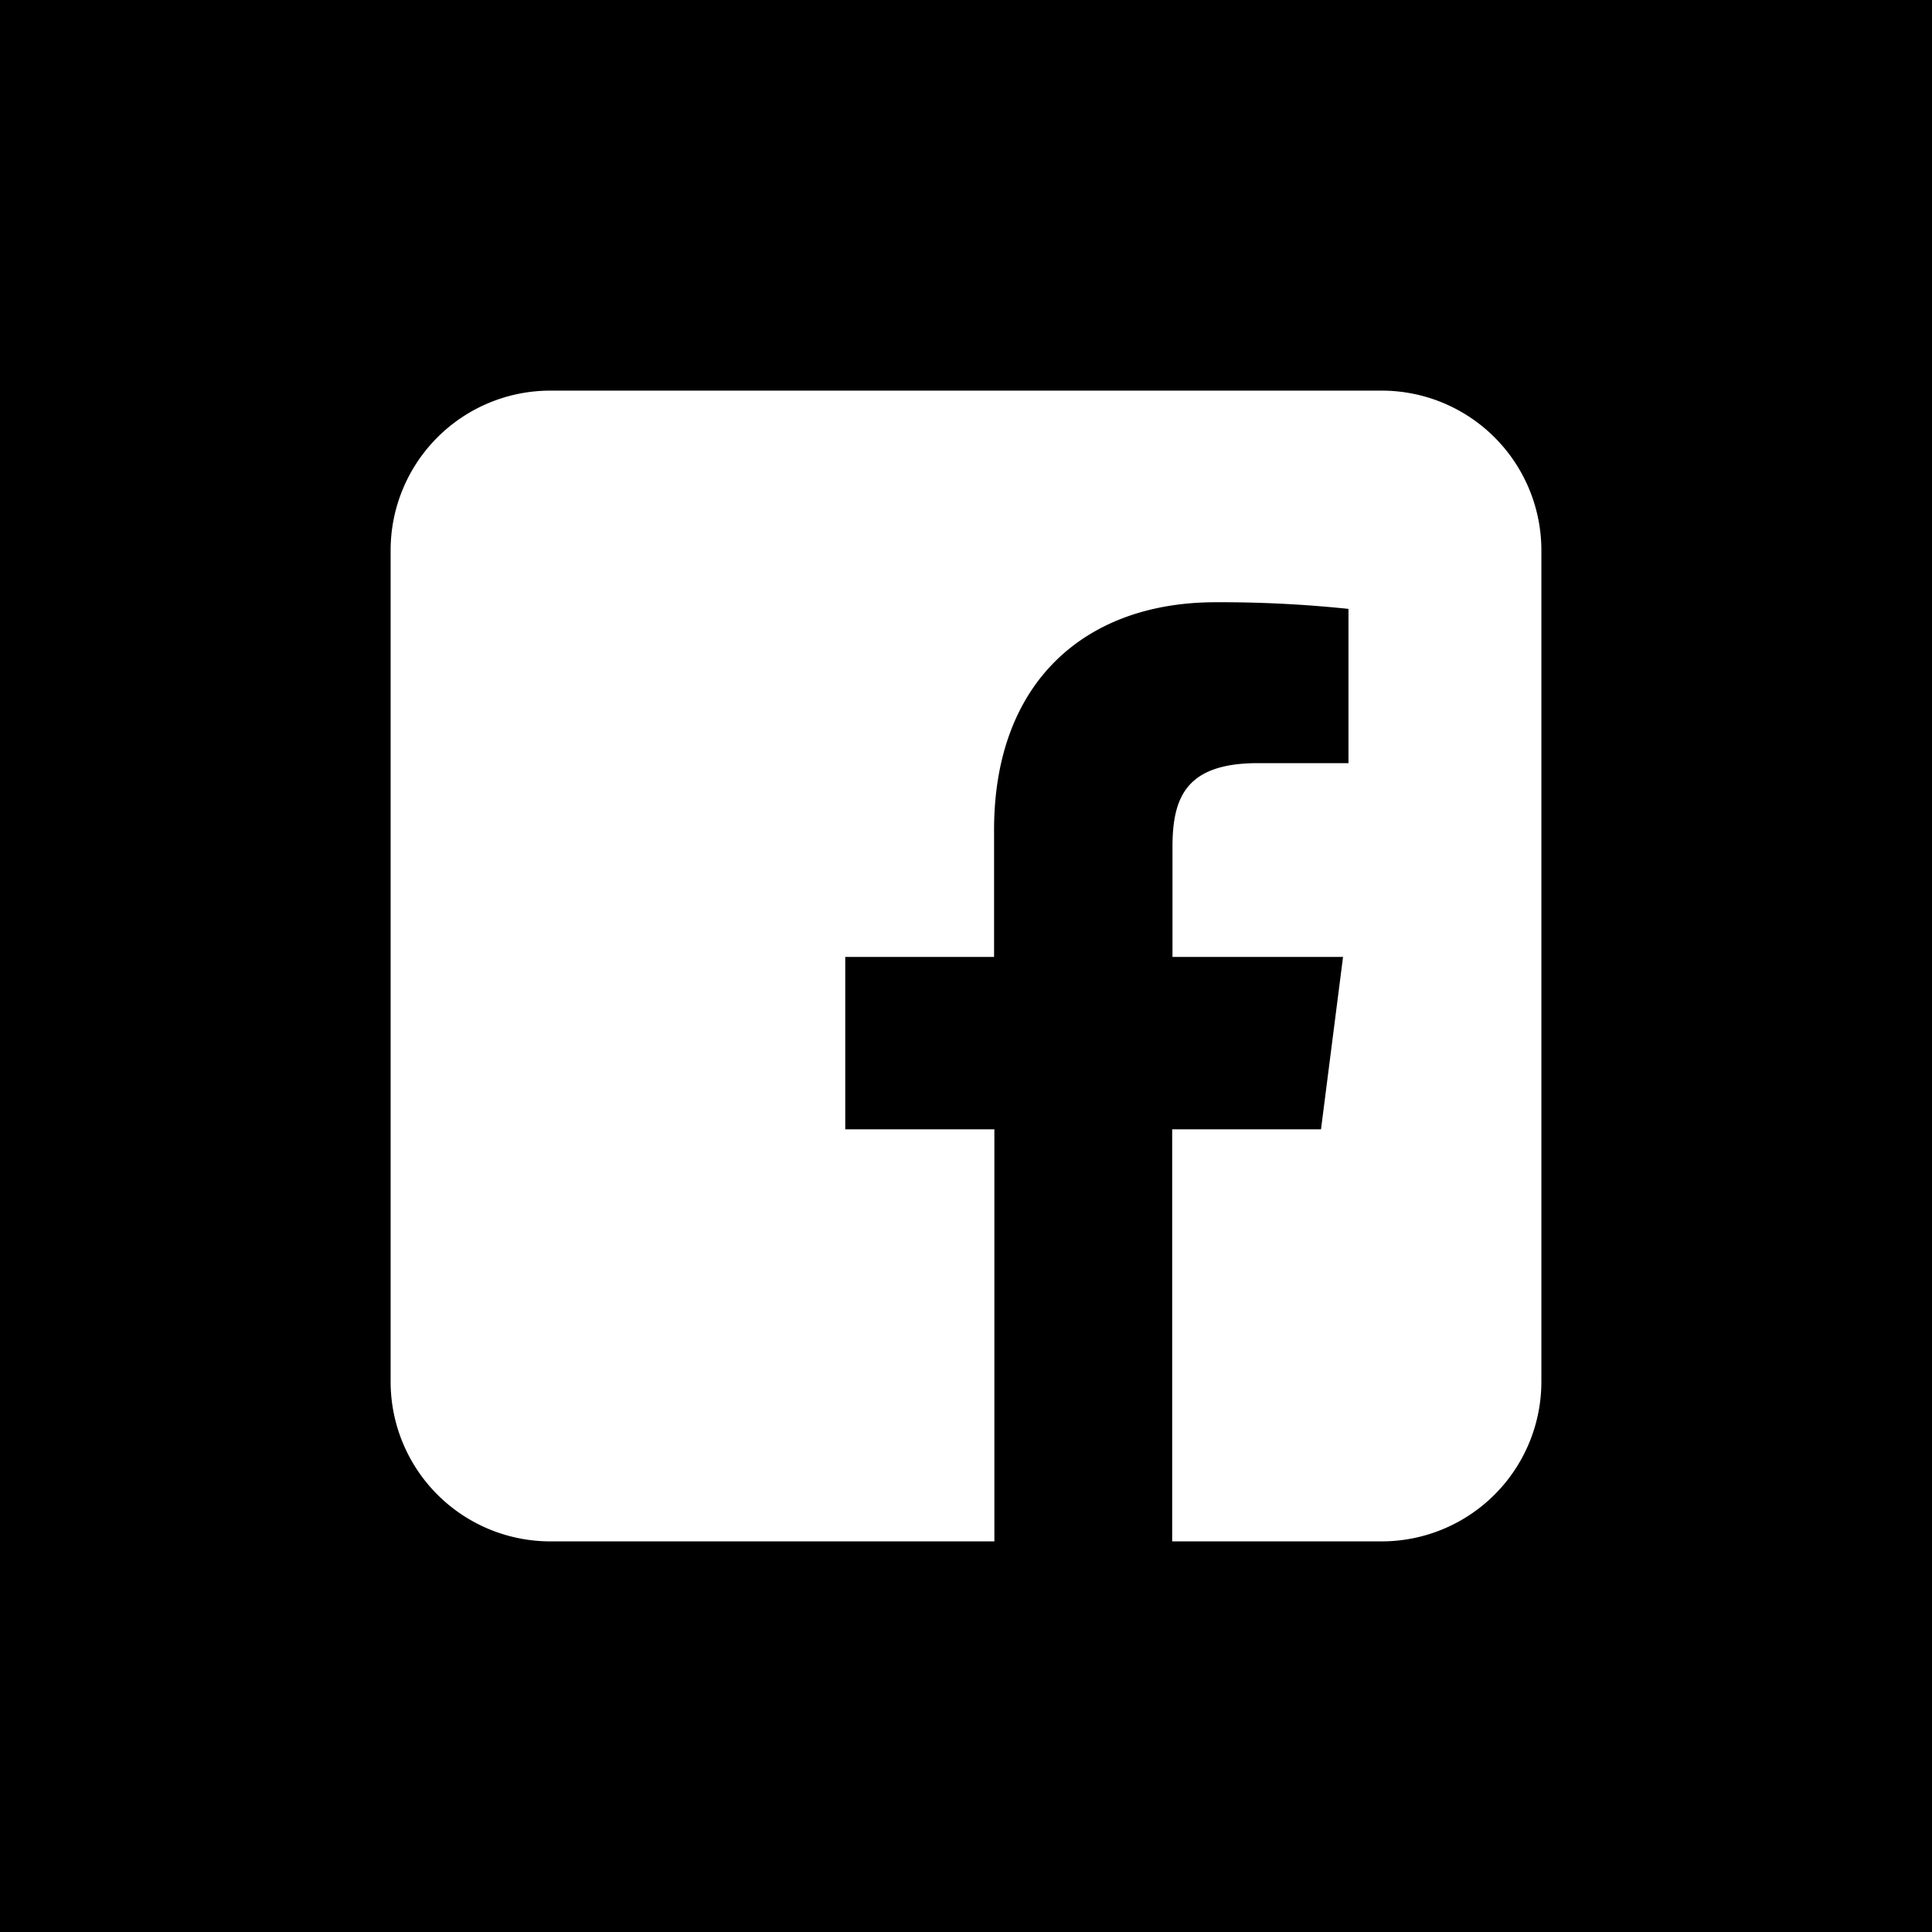 <svg id="Layer_1" data-name="Layer 1" xmlns="http://www.w3.org/2000/svg" viewBox="0 0 64 64"><defs><style>.cls-1{fill:#fff;}</style></defs><path d="M0,0V64H64V0Z"/><path class="cls-1" d="M45.77,12.94H18.23a5.29,5.29,0,0,0-5.29,5.29V45.77a5.29,5.29,0,0,0,5.29,5.29H32.94V37.41H28V31.7h4.93V27.49c0-4.88,3-7.54,7.34-7.54a40.56,40.56,0,0,1,4.4.22v5.11h-3c-2.37,0-2.83,1.12-2.83,2.78V31.7h5.65l-.73,5.71H38.83V51.06h6.94a5.29,5.29,0,0,0,5.29-5.29V18.23A5.29,5.29,0,0,0,45.77,12.94Z"/></svg>
